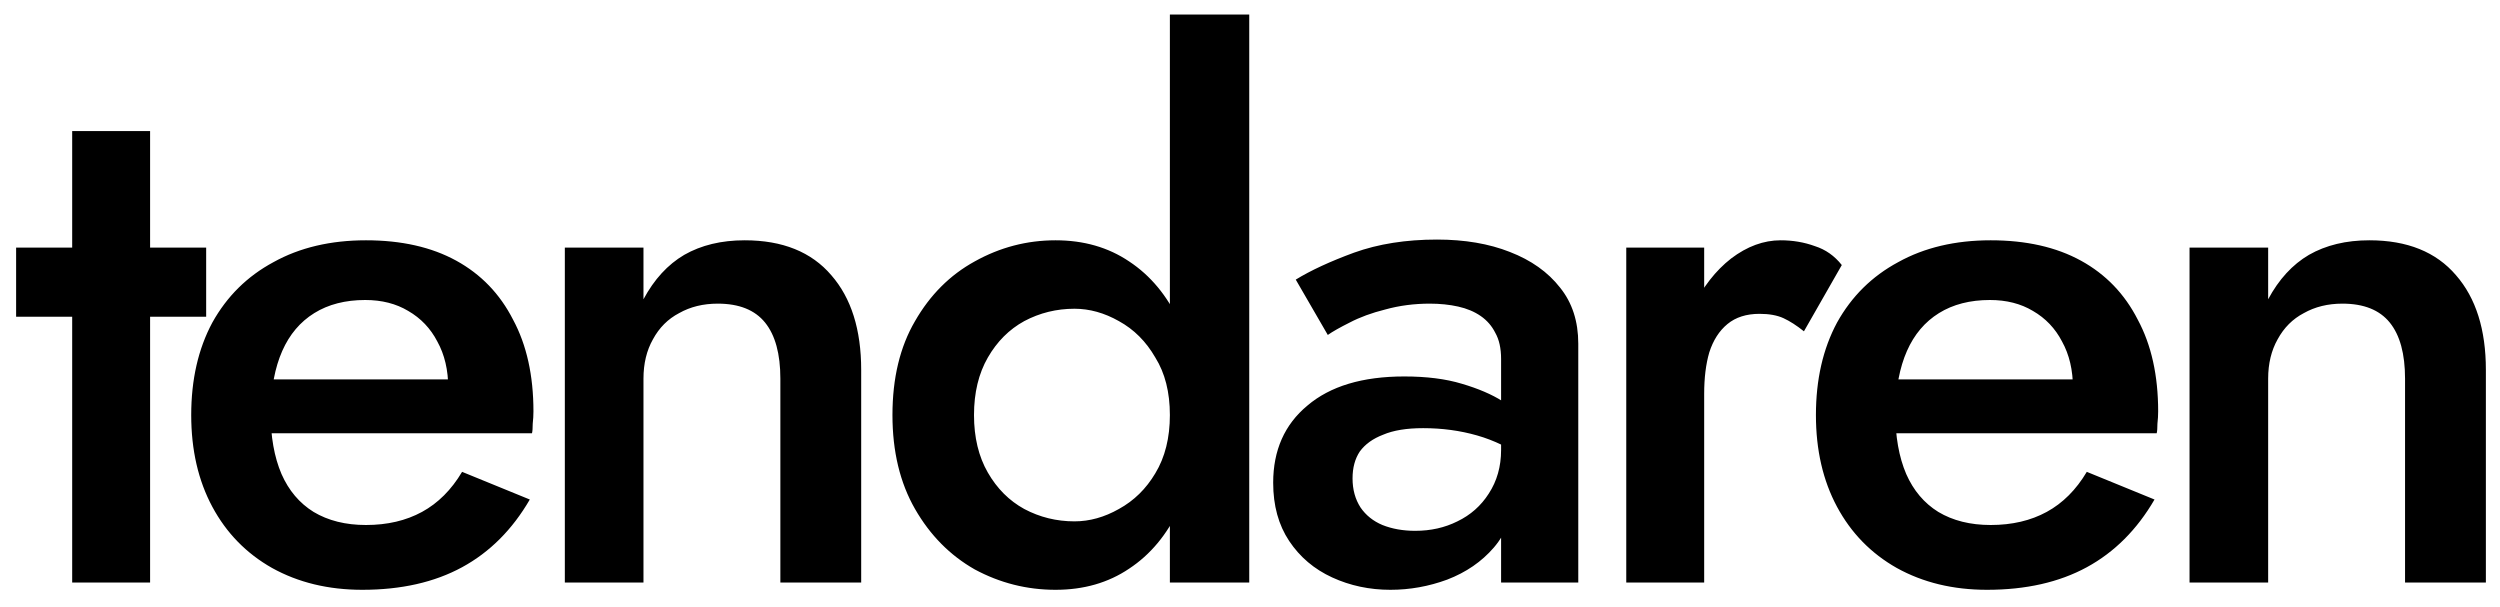<svg width="103" height="25" viewBox="0 0 103 25" fill="none" xmlns="http://www.w3.org/2000/svg">
<path d="M0.664 10.2H8.494V13.05H0.664V10.2ZM2.974 5.4H6.184V24H2.974V5.4ZM14.928 24.3C13.528 24.3 12.288 24 11.208 23.4C10.148 22.8 9.328 21.96 8.748 20.88C8.168 19.8 7.878 18.54 7.878 17.1C7.878 15.64 8.168 14.37 8.748 13.29C9.348 12.21 10.188 11.38 11.268 10.8C12.348 10.2 13.618 9.9 15.078 9.9C16.538 9.9 17.778 10.18 18.798 10.74C19.818 11.3 20.598 12.11 21.138 13.17C21.698 14.21 21.978 15.47 21.978 16.95C21.978 17.11 21.968 17.28 21.948 17.46C21.948 17.64 21.938 17.77 21.918 17.85H9.798V15.63H19.158L18.168 17.01C18.228 16.89 18.288 16.73 18.348 16.53C18.428 16.31 18.468 16.13 18.468 15.99C18.468 15.25 18.318 14.61 18.018 14.07C17.738 13.53 17.338 13.11 16.818 12.81C16.318 12.51 15.728 12.36 15.048 12.36C14.228 12.36 13.528 12.54 12.948 12.9C12.368 13.26 11.928 13.78 11.628 14.46C11.328 15.14 11.168 15.98 11.148 16.98C11.148 17.98 11.298 18.83 11.598 19.53C11.898 20.21 12.338 20.73 12.918 21.09C13.518 21.45 14.238 21.63 15.078 21.63C15.958 21.63 16.728 21.45 17.388 21.09C18.048 20.73 18.598 20.18 19.038 19.44L21.828 20.58C21.108 21.82 20.178 22.75 19.038 23.37C17.898 23.99 16.528 24.3 14.928 24.3ZM32.151 15.6C32.151 14.58 31.941 13.81 31.521 13.29C31.101 12.77 30.451 12.51 29.571 12.51C28.971 12.51 28.441 12.64 27.981 12.9C27.521 13.14 27.161 13.5 26.901 13.98C26.641 14.44 26.511 14.98 26.511 15.6V24H23.271V10.2H26.511V12.33C26.951 11.51 27.511 10.9 28.191 10.5C28.891 10.1 29.721 9.9 30.681 9.9C32.241 9.9 33.431 10.38 34.251 11.34C35.071 12.28 35.481 13.58 35.481 15.24V24H32.151V15.6ZM48.199 0.6H51.469V24H48.199V0.6ZM36.769 17.1C36.769 15.58 37.079 14.29 37.699 13.23C38.319 12.15 39.139 11.33 40.159 10.77C41.199 10.19 42.309 9.9 43.489 9.9C44.649 9.9 45.659 10.19 46.519 10.77C47.399 11.35 48.089 12.18 48.589 13.26C49.109 14.32 49.369 15.6 49.369 17.1C49.369 18.58 49.109 19.86 48.589 20.94C48.089 22.02 47.399 22.85 46.519 23.43C45.659 24.01 44.649 24.3 43.489 24.3C42.309 24.3 41.199 24.02 40.159 23.46C39.139 22.88 38.319 22.05 37.699 20.97C37.079 19.89 36.769 18.6 36.769 17.1ZM40.129 17.1C40.129 18.02 40.319 18.81 40.699 19.47C41.079 20.13 41.579 20.63 42.199 20.97C42.839 21.31 43.529 21.48 44.269 21.48C44.889 21.48 45.499 21.31 46.099 20.97C46.719 20.63 47.219 20.14 47.599 19.5C47.999 18.84 48.199 18.04 48.199 17.1C48.199 16.16 47.999 15.37 47.599 14.73C47.219 14.07 46.719 13.57 46.099 13.23C45.499 12.89 44.889 12.72 44.269 12.72C43.529 12.72 42.839 12.89 42.199 13.23C41.579 13.57 41.079 14.07 40.699 14.73C40.319 15.39 40.129 16.18 40.129 17.1ZM55.725 19.71C55.725 20.17 55.835 20.57 56.055 20.91C56.275 21.23 56.575 21.47 56.955 21.63C57.355 21.79 57.805 21.87 58.305 21.87C58.945 21.87 59.525 21.74 60.045 21.48C60.585 21.22 61.015 20.84 61.335 20.34C61.675 19.82 61.845 19.22 61.845 18.54L62.325 20.34C62.325 21.22 62.065 21.96 61.545 22.56C61.045 23.14 60.405 23.58 59.625 23.88C58.865 24.16 58.085 24.3 57.285 24.3C56.425 24.3 55.625 24.13 54.885 23.79C54.145 23.45 53.555 22.95 53.115 22.29C52.675 21.63 52.455 20.83 52.455 19.89C52.455 18.55 52.925 17.49 53.865 16.71C54.805 15.91 56.135 15.51 57.855 15.51C58.775 15.51 59.565 15.61 60.225 15.81C60.905 16.01 61.465 16.25 61.905 16.53C62.345 16.79 62.655 17.03 62.835 17.25V18.9C62.215 18.46 61.555 18.14 60.855 17.94C60.155 17.74 59.415 17.64 58.635 17.64C57.955 17.64 57.405 17.73 56.985 17.91C56.565 18.07 56.245 18.3 56.025 18.6C55.825 18.9 55.725 19.27 55.725 19.71ZM54.705 13.8L53.385 11.52C54.005 11.14 54.805 10.77 55.785 10.41C56.785 10.05 57.925 9.87 59.205 9.87C60.345 9.87 61.345 10.04 62.205 10.38C63.085 10.72 63.775 11.21 64.275 11.85C64.775 12.47 65.025 13.24 65.025 14.16V24H61.845V14.79C61.845 14.35 61.765 13.99 61.605 13.71C61.465 13.43 61.265 13.2 61.005 13.02C60.745 12.84 60.435 12.71 60.075 12.63C59.715 12.55 59.325 12.51 58.905 12.51C58.265 12.51 57.655 12.59 57.075 12.75C56.515 12.89 56.025 13.07 55.605 13.29C55.205 13.49 54.905 13.66 54.705 13.8ZM70.212 10.2V24H67.002V10.2H70.212ZM74.322 13.65C74.022 13.41 73.742 13.23 73.482 13.11C73.222 12.99 72.892 12.93 72.492 12.93C71.952 12.93 71.512 13.07 71.172 13.35C70.832 13.63 70.582 14.02 70.422 14.52C70.282 15 70.212 15.57 70.212 16.23L69.132 15.6C69.132 14.5 69.332 13.53 69.732 12.69C70.152 11.83 70.682 11.15 71.322 10.65C71.982 10.15 72.662 9.9 73.362 9.9C73.862 9.9 74.332 9.98 74.772 10.14C75.212 10.28 75.582 10.54 75.882 10.92L74.322 13.65ZM81.866 24.3C80.466 24.3 79.226 24 78.146 23.4C77.086 22.8 76.266 21.96 75.686 20.88C75.106 19.8 74.816 18.54 74.816 17.1C74.816 15.64 75.106 14.37 75.686 13.29C76.286 12.21 77.126 11.38 78.206 10.8C79.286 10.2 80.556 9.9 82.016 9.9C83.476 9.9 84.716 10.18 85.736 10.74C86.756 11.3 87.536 12.11 88.076 13.17C88.636 14.21 88.916 15.47 88.916 16.95C88.916 17.11 88.906 17.28 88.886 17.46C88.886 17.64 88.876 17.77 88.856 17.85H76.736V15.63H86.096L85.106 17.01C85.166 16.89 85.226 16.73 85.286 16.53C85.366 16.31 85.406 16.13 85.406 15.99C85.406 15.25 85.256 14.61 84.956 14.07C84.676 13.53 84.276 13.11 83.756 12.81C83.256 12.51 82.666 12.36 81.986 12.36C81.166 12.36 80.466 12.54 79.886 12.9C79.306 13.26 78.866 13.78 78.566 14.46C78.266 15.14 78.106 15.98 78.086 16.98C78.086 17.98 78.236 18.83 78.536 19.53C78.836 20.21 79.276 20.73 79.856 21.09C80.456 21.45 81.176 21.63 82.016 21.63C82.896 21.63 83.666 21.45 84.326 21.09C84.986 20.73 85.536 20.18 85.976 19.44L88.766 20.58C88.046 21.82 87.116 22.75 85.976 23.37C84.836 23.99 83.466 24.3 81.866 24.3ZM99.088 15.6C99.088 14.58 98.879 13.81 98.459 13.29C98.038 12.77 97.388 12.51 96.508 12.51C95.909 12.51 95.379 12.64 94.918 12.9C94.459 13.14 94.099 13.5 93.838 13.98C93.579 14.44 93.448 14.98 93.448 15.6V24H90.209V10.2H93.448V12.33C93.888 11.51 94.448 10.9 95.129 10.5C95.829 10.1 96.659 9.9 97.618 9.9C99.178 9.9 100.368 10.38 101.188 11.34C102.008 12.28 102.418 13.58 102.418 15.24V24H99.088V15.6Z" fill="black"/>
</svg>
